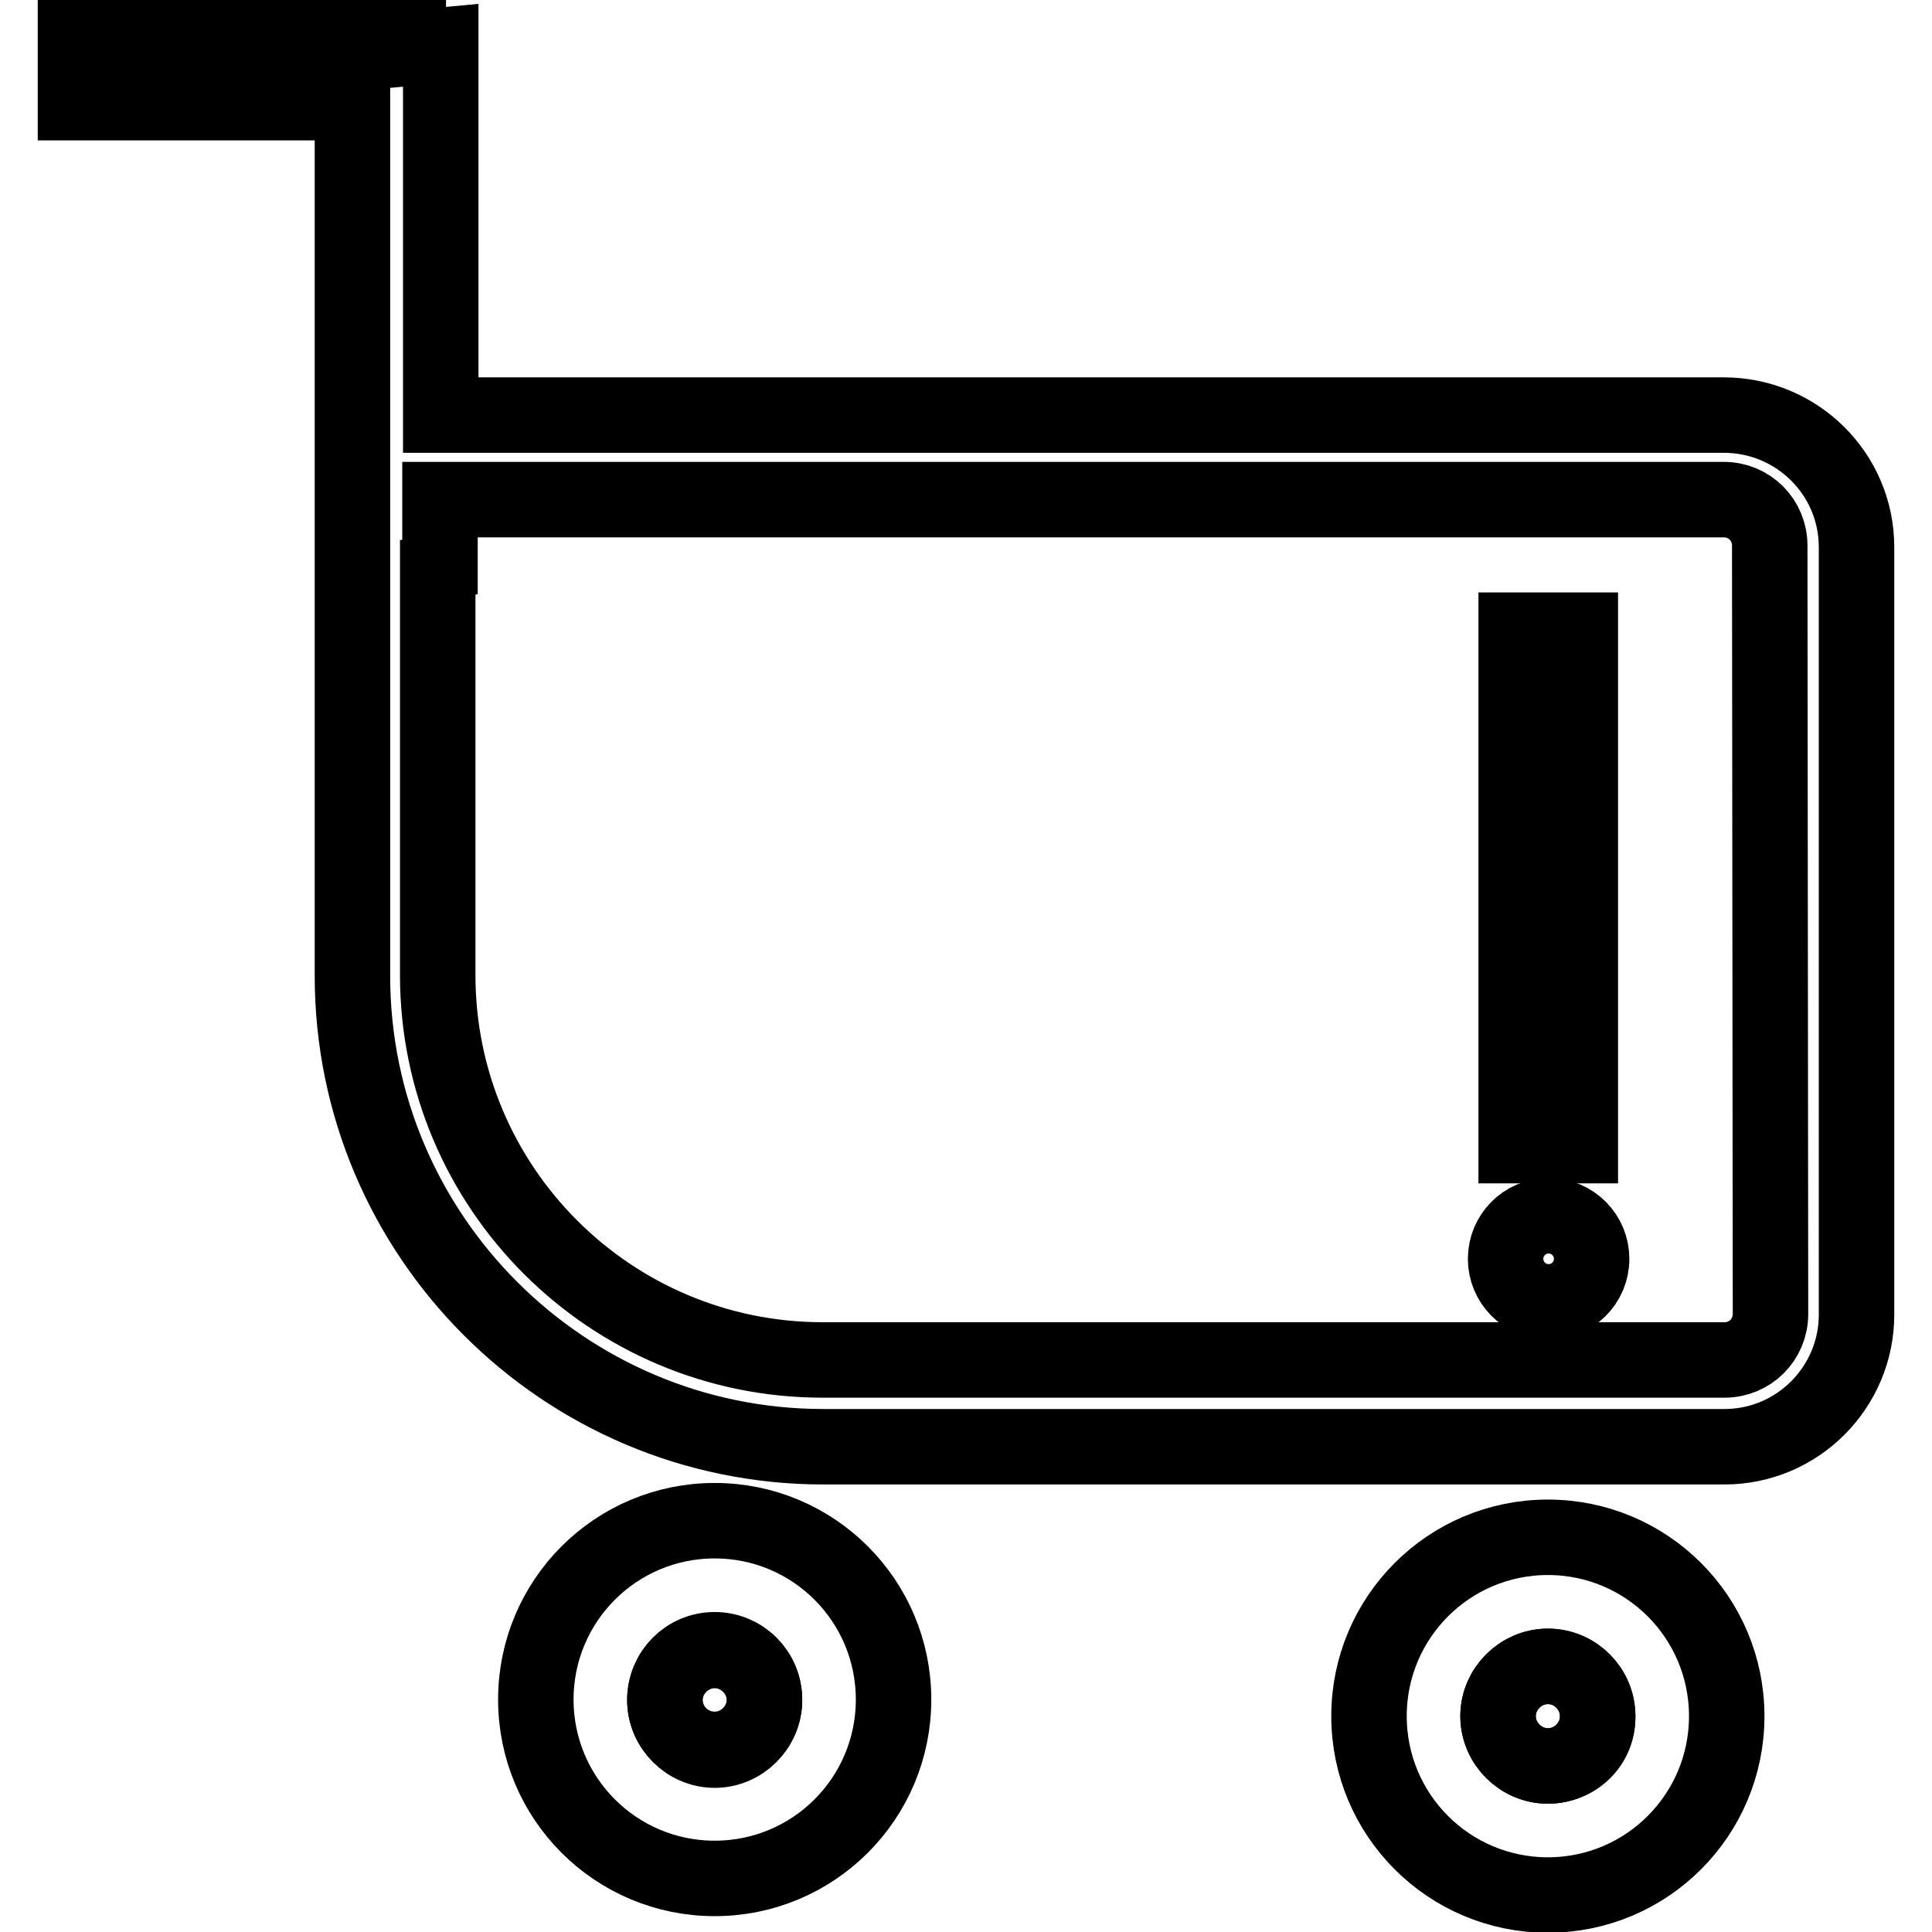 <?xml version="1.0" encoding="utf-8"?>
<!-- Svg Vector Icons : http://www.onlinewebfonts.com/icon -->
<!DOCTYPE svg PUBLIC "-//W3C//DTD SVG 1.1//EN" "http://www.w3.org/Graphics/SVG/1.1/DTD/svg11.dtd">
<svg version="1.1" xmlns="http://www.w3.org/2000/svg" xmlns:xlink="http://www.w3.org/1999/xlink" x="0px" y="0px" viewBox="0 0 256 256" enable-background="new 0 0 256 256" xml:space="preserve">
<g> <path stroke-width="10" fill-opacity="0" stroke="#000000"  d="M228.4,55H58.4V6l-4.3,0.4V4.9H10v8.7h36.7V55h0v74.3c0,34.4,28,62.4,62.4,62.4h119.4 c9.7,0,17.5-7.9,17.5-17.5V72.5C246,62.8,238.1,55,228.4,55L228.4,55z M234.6,174.1c0,3.4-2.7,6.1-6.1,6.1H109 c-28.1,0-51-22.8-51-51v-54l0.3-0.1v-8.9h170.1c3.4,0,6.1,2.7,6.1,6.1L234.6,174.1L234.6,174.1z"/> <path stroke-width="10" fill-opacity="0" stroke="#000000"  d="M200.9,83.5h8.5v68.3h-8.5V83.5z"/> <path stroke-width="10" fill-opacity="0" stroke="#000000"  d="M199.5,166.8c0,3.1,2.5,5.7,5.7,5.7c3.1,0,5.7-2.5,5.7-5.7c0,0,0,0,0,0c0-3.1-2.5-5.7-5.7-5.7 C202,161.1,199.5,163.7,199.5,166.8C199.5,166.8,199.5,166.8,199.5,166.8z"/> <path stroke-width="10" fill-opacity="0" stroke="#000000"  d="M88.1,225.2c0,3.7,3,6.6,6.6,6.6s6.6-3,6.6-6.6c0,0,0,0,0,0c0-3.7-3-6.6-6.6-6.6 C91,218.6,88.1,221.6,88.1,225.2C88.1,225.2,88.1,225.2,88.1,225.2z"/> <path stroke-width="10" fill-opacity="0" stroke="#000000"  d="M94.7,201.5c-13.1,0-23.7,10.6-23.7,23.7s10.6,23.7,23.7,23.7s23.7-10.6,23.7-23.7S107.8,201.5,94.7,201.5z  M94.7,231.9c-3.6,0-6.6-3-6.6-6.6c0-3.6,3-6.6,6.6-6.6s6.6,3,6.6,6.6C101.3,228.9,98.3,231.9,94.7,231.9z"/> <path stroke-width="10" fill-opacity="0" stroke="#000000"  d="M205.1,220.8c-3.6,0-6.6,3-6.6,6.6c0,3.6,3,6.6,6.6,6.6s6.6-3,6.6-6.6S208.8,220.8,205.1,220.8z"/> <path stroke-width="10" fill-opacity="0" stroke="#000000"  d="M205.1,203.7c-13.1,0-23.7,10.6-23.7,23.7c0,13.1,10.6,23.7,23.7,23.7s23.7-10.6,23.7-23.7 C228.8,214.3,218.2,203.7,205.1,203.7z M205.1,234c-3.6,0-6.6-3-6.6-6.6c0-3.6,3-6.6,6.6-6.6s6.6,3,6.6,6.6 C211.8,231.1,208.8,234,205.1,234z"/></g>
</svg>